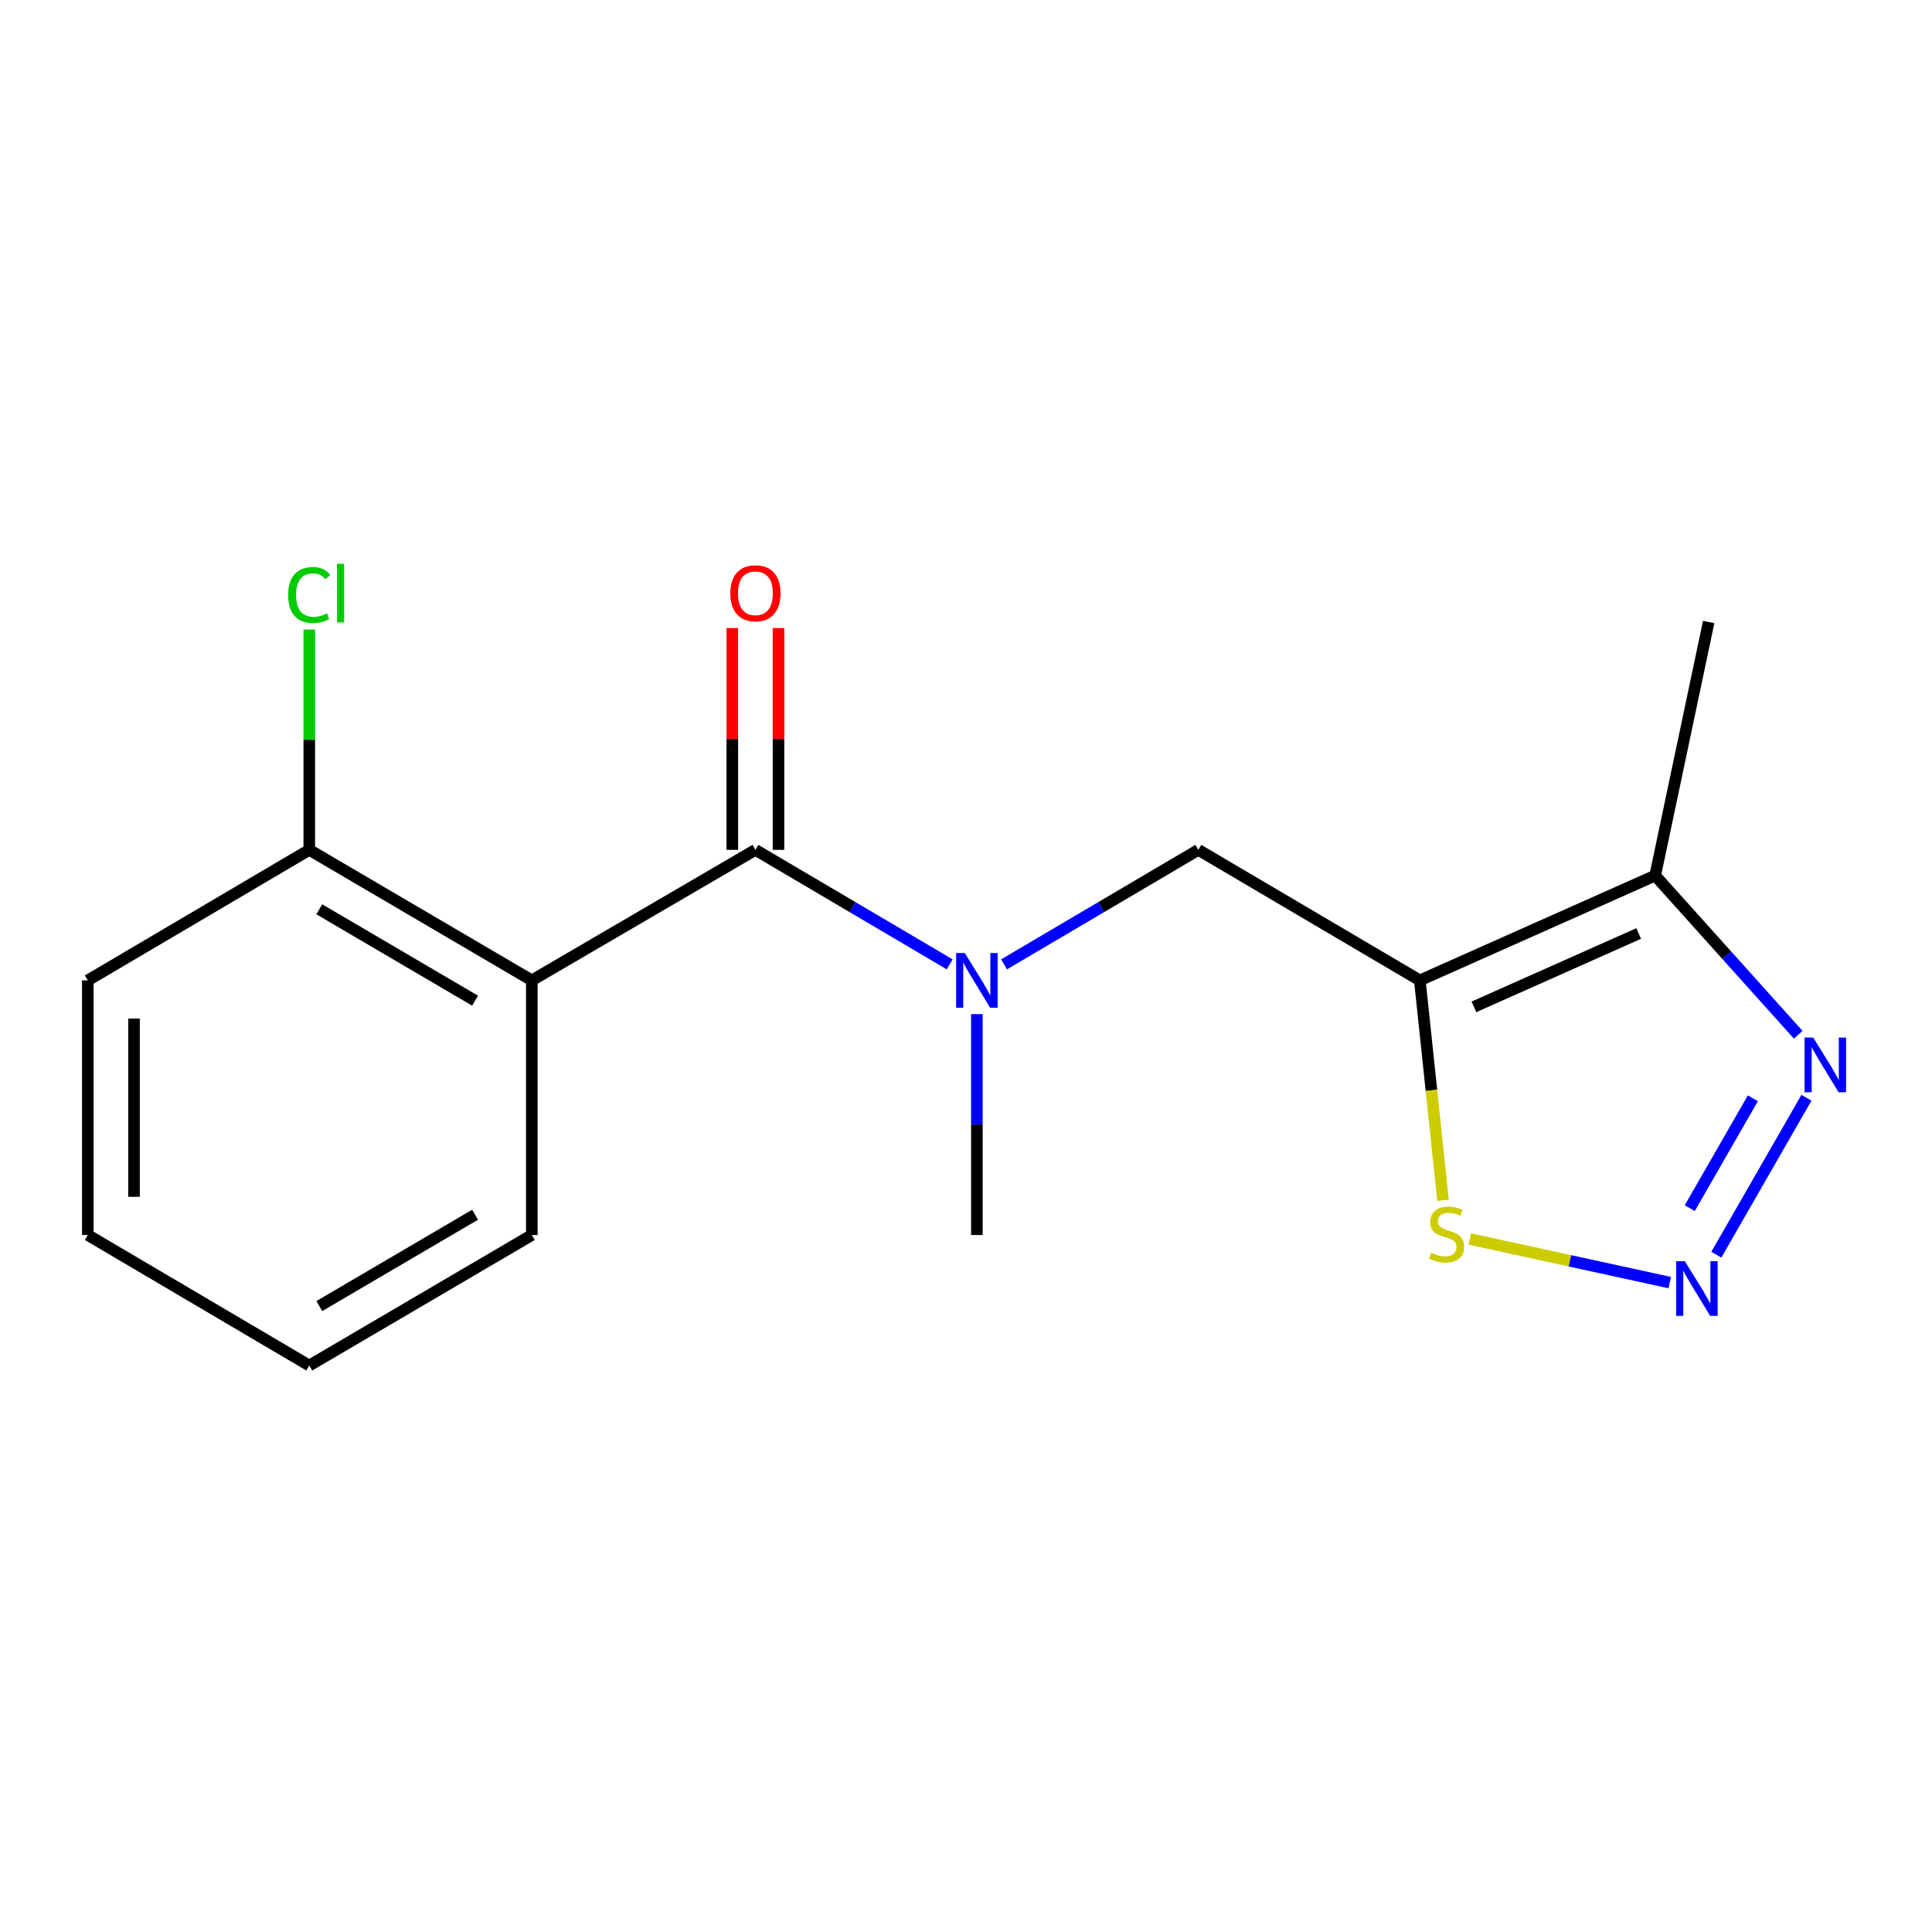 <?xml version='1.0' encoding='iso-8859-1'?>
<svg version='1.1' baseProfile='full'
              xmlns='http://www.w3.org/2000/svg'
                      xmlns:rdkit='http://www.rdkit.org/xml'
                      xmlns:xlink='http://www.w3.org/1999/xlink'
                  xml:space='preserve'
width='1000px' height='1000px' viewBox='0 0 1000 1000'>
<!-- END OF HEADER -->
<rect style='opacity:1.0;fill:#FFFFFF;stroke:none' width='1000' height='1000' x='0' y='0'> </rect>
<path class='bond-3' d='M 734.901,507.444 L 856.718,453.186' style='fill:none;fill-rule:evenodd;stroke:#000000;stroke-width:6px;stroke-linecap:butt;stroke-linejoin:miter;stroke-opacity:1' />
<path class='bond-3' d='M 762.906,521.156 L 848.178,483.175' style='fill:none;fill-rule:evenodd;stroke:#000000;stroke-width:6px;stroke-linecap:butt;stroke-linejoin:miter;stroke-opacity:1' />
<path class='bond-6' d='M 734.901,507.444 L 740.905,564.354' style='fill:none;fill-rule:evenodd;stroke:#000000;stroke-width:6px;stroke-linecap:butt;stroke-linejoin:miter;stroke-opacity:1' />
<path class='bond-6' d='M 740.905,564.354 L 746.91,621.264' style='fill:none;fill-rule:evenodd;stroke:#CCCC00;stroke-width:6px;stroke-linecap:butt;stroke-linejoin:miter;stroke-opacity:1' />
<path class='bond-7' d='M 734.901,507.444 L 620.259,439.884' style='fill:none;fill-rule:evenodd;stroke:#000000;stroke-width:6px;stroke-linecap:butt;stroke-linejoin:miter;stroke-opacity:1' />
<path class='bond-0' d='M 391.002,439.884 L 441.283,469.519' style='fill:none;fill-rule:evenodd;stroke:#000000;stroke-width:6px;stroke-linecap:butt;stroke-linejoin:miter;stroke-opacity:1' />
<path class='bond-0' d='M 441.283,469.519 L 491.564,499.154' style='fill:none;fill-rule:evenodd;stroke:#0000FF;stroke-width:6px;stroke-linecap:butt;stroke-linejoin:miter;stroke-opacity:1' />
<path class='bond-2' d='M 391.002,439.884 L 275.27,507.444' style='fill:none;fill-rule:evenodd;stroke:#000000;stroke-width:6px;stroke-linecap:butt;stroke-linejoin:miter;stroke-opacity:1' />
<path class='bond-9' d='M 402.961,439.884 L 402.961,382.482' style='fill:none;fill-rule:evenodd;stroke:#000000;stroke-width:6px;stroke-linecap:butt;stroke-linejoin:miter;stroke-opacity:1' />
<path class='bond-9' d='M 402.961,382.482 L 402.961,325.079' style='fill:none;fill-rule:evenodd;stroke:#FF0000;stroke-width:6px;stroke-linecap:butt;stroke-linejoin:miter;stroke-opacity:1' />
<path class='bond-9' d='M 379.042,439.884 L 379.042,382.482' style='fill:none;fill-rule:evenodd;stroke:#000000;stroke-width:6px;stroke-linecap:butt;stroke-linejoin:miter;stroke-opacity:1' />
<path class='bond-9' d='M 379.042,382.482 L 379.042,325.079' style='fill:none;fill-rule:evenodd;stroke:#FF0000;stroke-width:6px;stroke-linecap:butt;stroke-linejoin:miter;stroke-opacity:1' />
<path class='bond-1' d='M 864.257,663.871 L 812.52,652.589' style='fill:none;fill-rule:evenodd;stroke:#0000FF;stroke-width:6px;stroke-linecap:butt;stroke-linejoin:miter;stroke-opacity:1' />
<path class='bond-1' d='M 812.52,652.589 L 760.783,641.308' style='fill:none;fill-rule:evenodd;stroke:#CCCC00;stroke-width:6px;stroke-linecap:butt;stroke-linejoin:miter;stroke-opacity:1' />
<path class='bond-17' d='M 888.362,649.439 L 935.024,568.196' style='fill:none;fill-rule:evenodd;stroke:#0000FF;stroke-width:6px;stroke-linecap:butt;stroke-linejoin:miter;stroke-opacity:1' />
<path class='bond-17' d='M 874.619,625.339 L 907.282,568.469' style='fill:none;fill-rule:evenodd;stroke:#0000FF;stroke-width:6px;stroke-linecap:butt;stroke-linejoin:miter;stroke-opacity:1' />
<path class='bond-8' d='M 275.27,507.444 L 160.083,439.884' style='fill:none;fill-rule:evenodd;stroke:#000000;stroke-width:6px;stroke-linecap:butt;stroke-linejoin:miter;stroke-opacity:1' />
<path class='bond-8' d='M 245.89,517.943 L 165.26,470.651' style='fill:none;fill-rule:evenodd;stroke:#000000;stroke-width:6px;stroke-linecap:butt;stroke-linejoin:miter;stroke-opacity:1' />
<path class='bond-11' d='M 275.27,507.444 L 275.27,639.242' style='fill:none;fill-rule:evenodd;stroke:#000000;stroke-width:6px;stroke-linecap:butt;stroke-linejoin:miter;stroke-opacity:1' />
<path class='bond-4' d='M 856.718,453.186 L 893.734,494.385' style='fill:none;fill-rule:evenodd;stroke:#000000;stroke-width:6px;stroke-linecap:butt;stroke-linejoin:miter;stroke-opacity:1' />
<path class='bond-4' d='M 893.734,494.385 L 930.749,535.583' style='fill:none;fill-rule:evenodd;stroke:#0000FF;stroke-width:6px;stroke-linecap:butt;stroke-linejoin:miter;stroke-opacity:1' />
<path class='bond-12' d='M 856.718,453.186 L 884.412,321.947' style='fill:none;fill-rule:evenodd;stroke:#000000;stroke-width:6px;stroke-linecap:butt;stroke-linejoin:miter;stroke-opacity:1' />
<path class='bond-5' d='M 519.697,499.154 L 569.978,469.519' style='fill:none;fill-rule:evenodd;stroke:#0000FF;stroke-width:6px;stroke-linecap:butt;stroke-linejoin:miter;stroke-opacity:1' />
<path class='bond-5' d='M 569.978,469.519 L 620.259,439.884' style='fill:none;fill-rule:evenodd;stroke:#000000;stroke-width:6px;stroke-linecap:butt;stroke-linejoin:miter;stroke-opacity:1' />
<path class='bond-13' d='M 505.63,524.899 L 505.63,582.07' style='fill:none;fill-rule:evenodd;stroke:#0000FF;stroke-width:6px;stroke-linecap:butt;stroke-linejoin:miter;stroke-opacity:1' />
<path class='bond-13' d='M 505.63,582.07 L 505.63,639.242' style='fill:none;fill-rule:evenodd;stroke:#000000;stroke-width:6px;stroke-linecap:butt;stroke-linejoin:miter;stroke-opacity:1' />
<path class='bond-10' d='M 160.083,439.884 L 160.083,382.872' style='fill:none;fill-rule:evenodd;stroke:#000000;stroke-width:6px;stroke-linecap:butt;stroke-linejoin:miter;stroke-opacity:1' />
<path class='bond-10' d='M 160.083,382.872 L 160.083,325.859' style='fill:none;fill-rule:evenodd;stroke:#00CC00;stroke-width:6px;stroke-linecap:butt;stroke-linejoin:miter;stroke-opacity:1' />
<path class='bond-14' d='M 160.083,439.884 L 45.455,507.444' style='fill:none;fill-rule:evenodd;stroke:#000000;stroke-width:6px;stroke-linecap:butt;stroke-linejoin:miter;stroke-opacity:1' />
<path class='bond-15' d='M 275.27,639.242 L 160.083,706.802' style='fill:none;fill-rule:evenodd;stroke:#000000;stroke-width:6px;stroke-linecap:butt;stroke-linejoin:miter;stroke-opacity:1' />
<path class='bond-15' d='M 245.89,628.743 L 165.26,676.035' style='fill:none;fill-rule:evenodd;stroke:#000000;stroke-width:6px;stroke-linecap:butt;stroke-linejoin:miter;stroke-opacity:1' />
<path class='bond-18' d='M 45.455,507.444 L 45.455,639.242' style='fill:none;fill-rule:evenodd;stroke:#000000;stroke-width:6px;stroke-linecap:butt;stroke-linejoin:miter;stroke-opacity:1' />
<path class='bond-18' d='M 69.374,527.214 L 69.374,619.472' style='fill:none;fill-rule:evenodd;stroke:#000000;stroke-width:6px;stroke-linecap:butt;stroke-linejoin:miter;stroke-opacity:1' />
<path class='bond-16' d='M 160.083,706.802 L 45.455,639.242' style='fill:none;fill-rule:evenodd;stroke:#000000;stroke-width:6px;stroke-linecap:butt;stroke-linejoin:miter;stroke-opacity:1' />
<path  class='atom-2' d='M 872.053 652.775
L 881.333 667.775
Q 882.253 669.255, 883.733 671.935
Q 885.213 674.615, 885.293 674.775
L 885.293 652.775
L 889.053 652.775
L 889.053 681.095
L 885.173 681.095
L 875.213 664.695
Q 874.053 662.775, 872.813 660.575
Q 871.613 658.375, 871.253 657.695
L 871.253 681.095
L 867.573 681.095
L 867.573 652.775
L 872.053 652.775
' fill='#0000FF'/>
<path  class='atom-5' d='M 938.523 537.044
L 947.803 552.044
Q 948.723 553.524, 950.203 556.204
Q 951.683 558.884, 951.763 559.044
L 951.763 537.044
L 955.523 537.044
L 955.523 565.364
L 951.643 565.364
L 941.683 548.964
Q 940.523 547.044, 939.283 544.844
Q 938.083 542.644, 937.723 541.964
L 937.723 565.364
L 934.043 565.364
L 934.043 537.044
L 938.523 537.044
' fill='#0000FF'/>
<path  class='atom-6' d='M 499.37 493.284
L 508.65 508.284
Q 509.57 509.764, 511.05 512.444
Q 512.53 515.124, 512.61 515.284
L 512.61 493.284
L 516.37 493.284
L 516.37 521.604
L 512.49 521.604
L 502.53 505.204
Q 501.37 503.284, 500.13 501.084
Q 498.93 498.884, 498.57 498.204
L 498.57 521.604
L 494.89 521.604
L 494.89 493.284
L 499.37 493.284
' fill='#0000FF'/>
<path  class='atom-7' d='M 740.748 648.404
Q 741.068 648.524, 742.388 649.084
Q 743.708 649.644, 745.148 650.004
Q 746.628 650.324, 748.068 650.324
Q 750.748 650.324, 752.308 649.044
Q 753.868 647.724, 753.868 645.444
Q 753.868 643.884, 753.068 642.924
Q 752.308 641.964, 751.108 641.444
Q 749.908 640.924, 747.908 640.324
Q 745.388 639.564, 743.868 638.844
Q 742.388 638.124, 741.308 636.604
Q 740.268 635.084, 740.268 632.524
Q 740.268 628.964, 742.668 626.764
Q 745.108 624.564, 749.908 624.564
Q 753.188 624.564, 756.908 626.124
L 755.988 629.204
Q 752.588 627.804, 750.028 627.804
Q 747.268 627.804, 745.748 628.964
Q 744.228 630.084, 744.268 632.044
Q 744.268 633.564, 745.028 634.484
Q 745.828 635.404, 746.948 635.924
Q 748.108 636.444, 750.028 637.044
Q 752.588 637.844, 754.108 638.644
Q 755.628 639.444, 756.708 641.084
Q 757.828 642.684, 757.828 645.444
Q 757.828 649.364, 755.188 651.484
Q 752.588 653.564, 748.228 653.564
Q 745.708 653.564, 743.788 653.004
Q 741.908 652.484, 739.668 651.564
L 740.748 648.404
' fill='#CCCC00'/>
<path  class='atom-10' d='M 378.002 307.077
Q 378.002 300.277, 381.362 296.477
Q 384.722 292.677, 391.002 292.677
Q 397.282 292.677, 400.642 296.477
Q 404.002 300.277, 404.002 307.077
Q 404.002 313.957, 400.602 317.877
Q 397.202 321.757, 391.002 321.757
Q 384.762 321.757, 381.362 317.877
Q 378.002 313.997, 378.002 307.077
M 391.002 318.557
Q 395.322 318.557, 397.642 315.677
Q 400.002 312.757, 400.002 307.077
Q 400.002 301.517, 397.642 298.717
Q 395.322 295.877, 391.002 295.877
Q 386.682 295.877, 384.322 298.677
Q 382.002 301.477, 382.002 307.077
Q 382.002 312.797, 384.322 315.677
Q 386.682 318.557, 391.002 318.557
' fill='#FF0000'/>
<path  class='atom-11' d='M 149.163 307.977
Q 149.163 300.937, 152.443 297.257
Q 155.763 293.537, 162.043 293.537
Q 167.883 293.537, 171.003 297.657
L 168.363 299.817
Q 166.083 296.817, 162.043 296.817
Q 157.763 296.817, 155.483 299.697
Q 153.243 302.537, 153.243 307.977
Q 153.243 313.577, 155.563 316.457
Q 157.923 319.337, 162.483 319.337
Q 165.603 319.337, 169.243 317.457
L 170.363 320.457
Q 168.883 321.417, 166.643 321.977
Q 164.403 322.537, 161.923 322.537
Q 155.763 322.537, 152.443 318.777
Q 149.163 315.017, 149.163 307.977
' fill='#00CC00'/>
<path  class='atom-11' d='M 174.443 291.817
L 178.123 291.817
L 178.123 322.177
L 174.443 322.177
L 174.443 291.817
' fill='#00CC00'/>
</svg>
